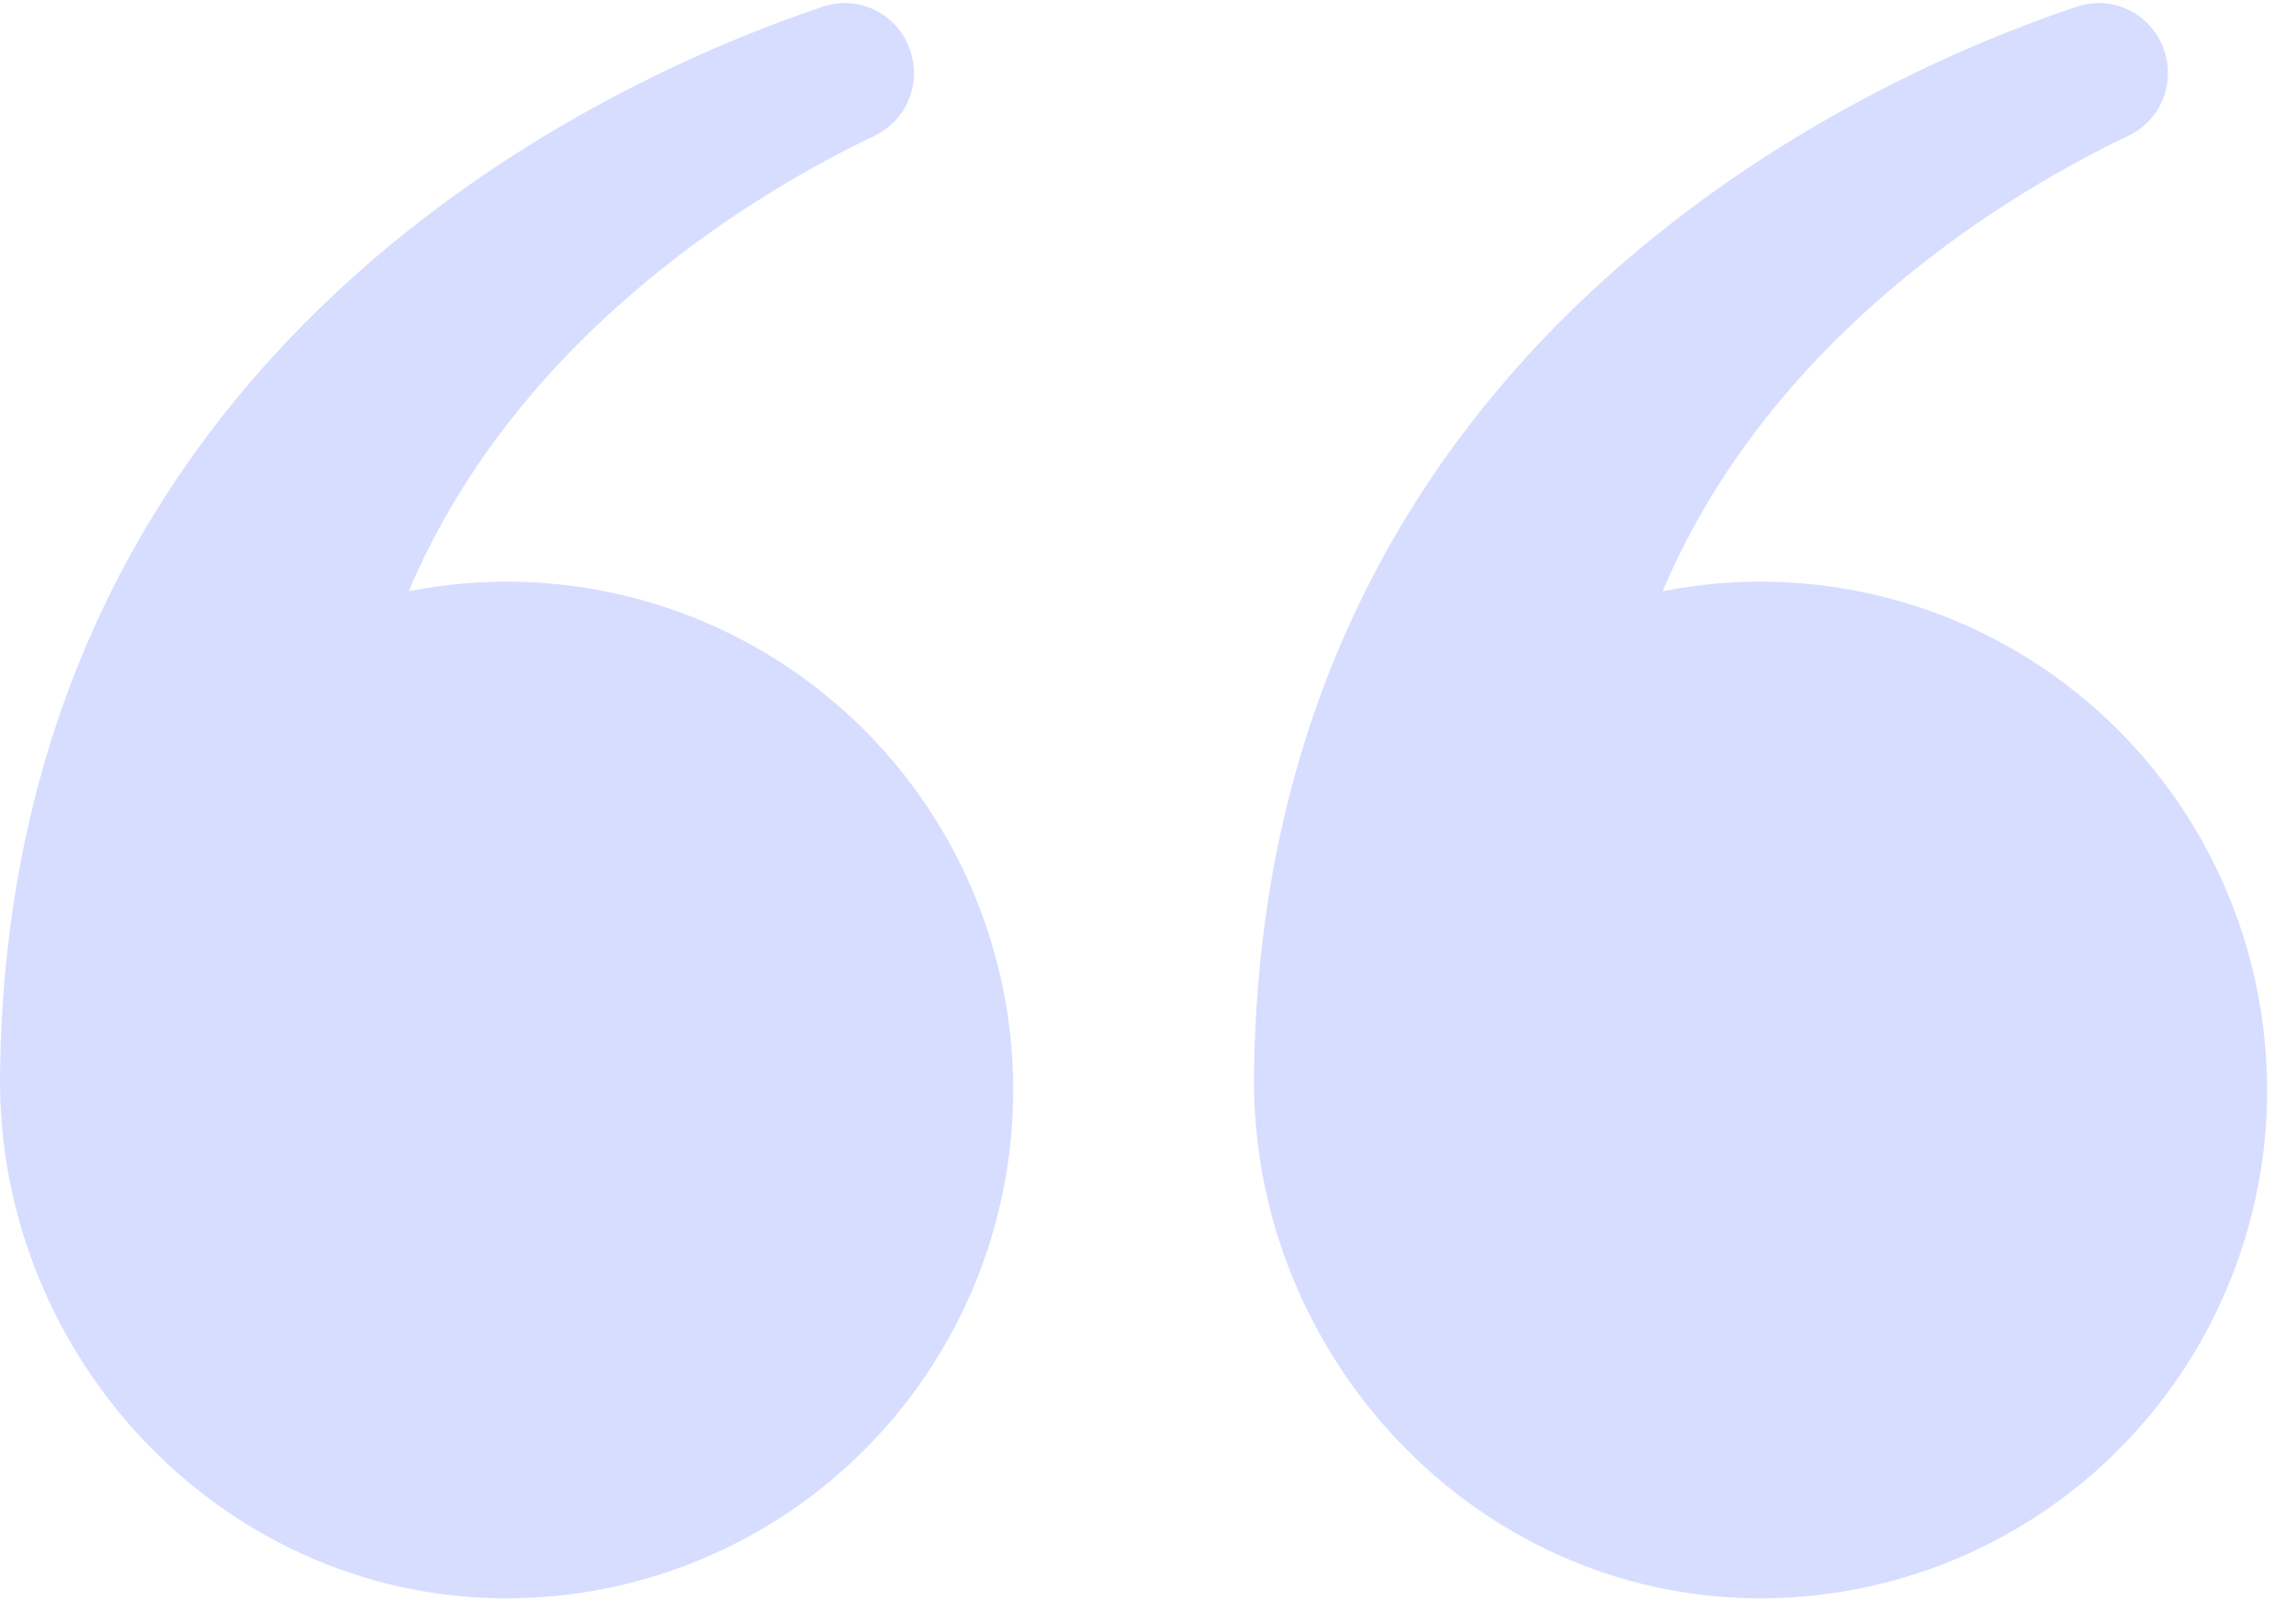 <?xml version="1.0" encoding="UTF-8"?> <svg xmlns="http://www.w3.org/2000/svg" width="76" height="53" viewBox="0 0 76 53" fill="none"><path d="M33.532 35.617C33.593 37.877 33.199 40.126 32.375 42.23C31.55 44.334 30.311 46.25 28.732 47.863C27.153 49.476 25.267 50.753 23.185 51.618C21.103 52.483 18.868 52.919 16.615 52.898C7.321 52.816 -0.107 44.889 0.001 35.562C0.278 11.292 20.416 2.506 27.241 0.219C27.528 0.123 27.832 0.085 28.134 0.107C28.437 0.13 28.731 0.213 29.001 0.352C29.271 0.49 29.511 0.681 29.706 0.914C29.902 1.146 30.049 1.416 30.139 1.706L30.149 1.739C30.314 2.266 30.283 2.836 30.062 3.343C29.841 3.849 29.444 4.258 28.946 4.494C25.317 6.224 17.199 10.913 13.529 19.568C15.922 19.095 18.389 19.151 20.758 19.733C23.127 20.315 25.34 21.408 27.245 22.936C29.149 24.465 30.698 26.392 31.784 28.582C32.87 30.773 33.467 33.175 33.532 35.621V35.617Z" fill="#D7DDFF"></path><path d="M75.04 35.617C75.101 37.877 74.707 40.126 73.882 42.23C73.058 44.334 71.819 46.25 70.24 47.863C68.661 49.476 66.774 50.753 64.692 51.618C62.61 52.483 60.376 52.919 58.123 52.898C48.829 52.816 41.401 44.889 41.509 35.562C41.785 11.292 61.924 2.506 68.748 0.219C69.036 0.123 69.34 0.085 69.642 0.107C69.944 0.13 70.239 0.213 70.509 0.352C70.779 0.49 71.019 0.681 71.214 0.914C71.409 1.146 71.557 1.416 71.647 1.706L71.657 1.739C71.822 2.267 71.79 2.837 71.568 3.343C71.346 3.85 70.949 4.259 70.45 4.494C66.819 6.224 58.702 10.913 55.033 19.568C57.426 19.095 59.892 19.151 62.261 19.733C64.63 20.315 66.844 21.408 68.748 22.936C70.653 24.465 72.202 26.392 73.288 28.582C74.374 30.773 74.97 33.175 75.036 35.621L75.04 35.617Z" fill="#D7DDFF"></path></svg> 